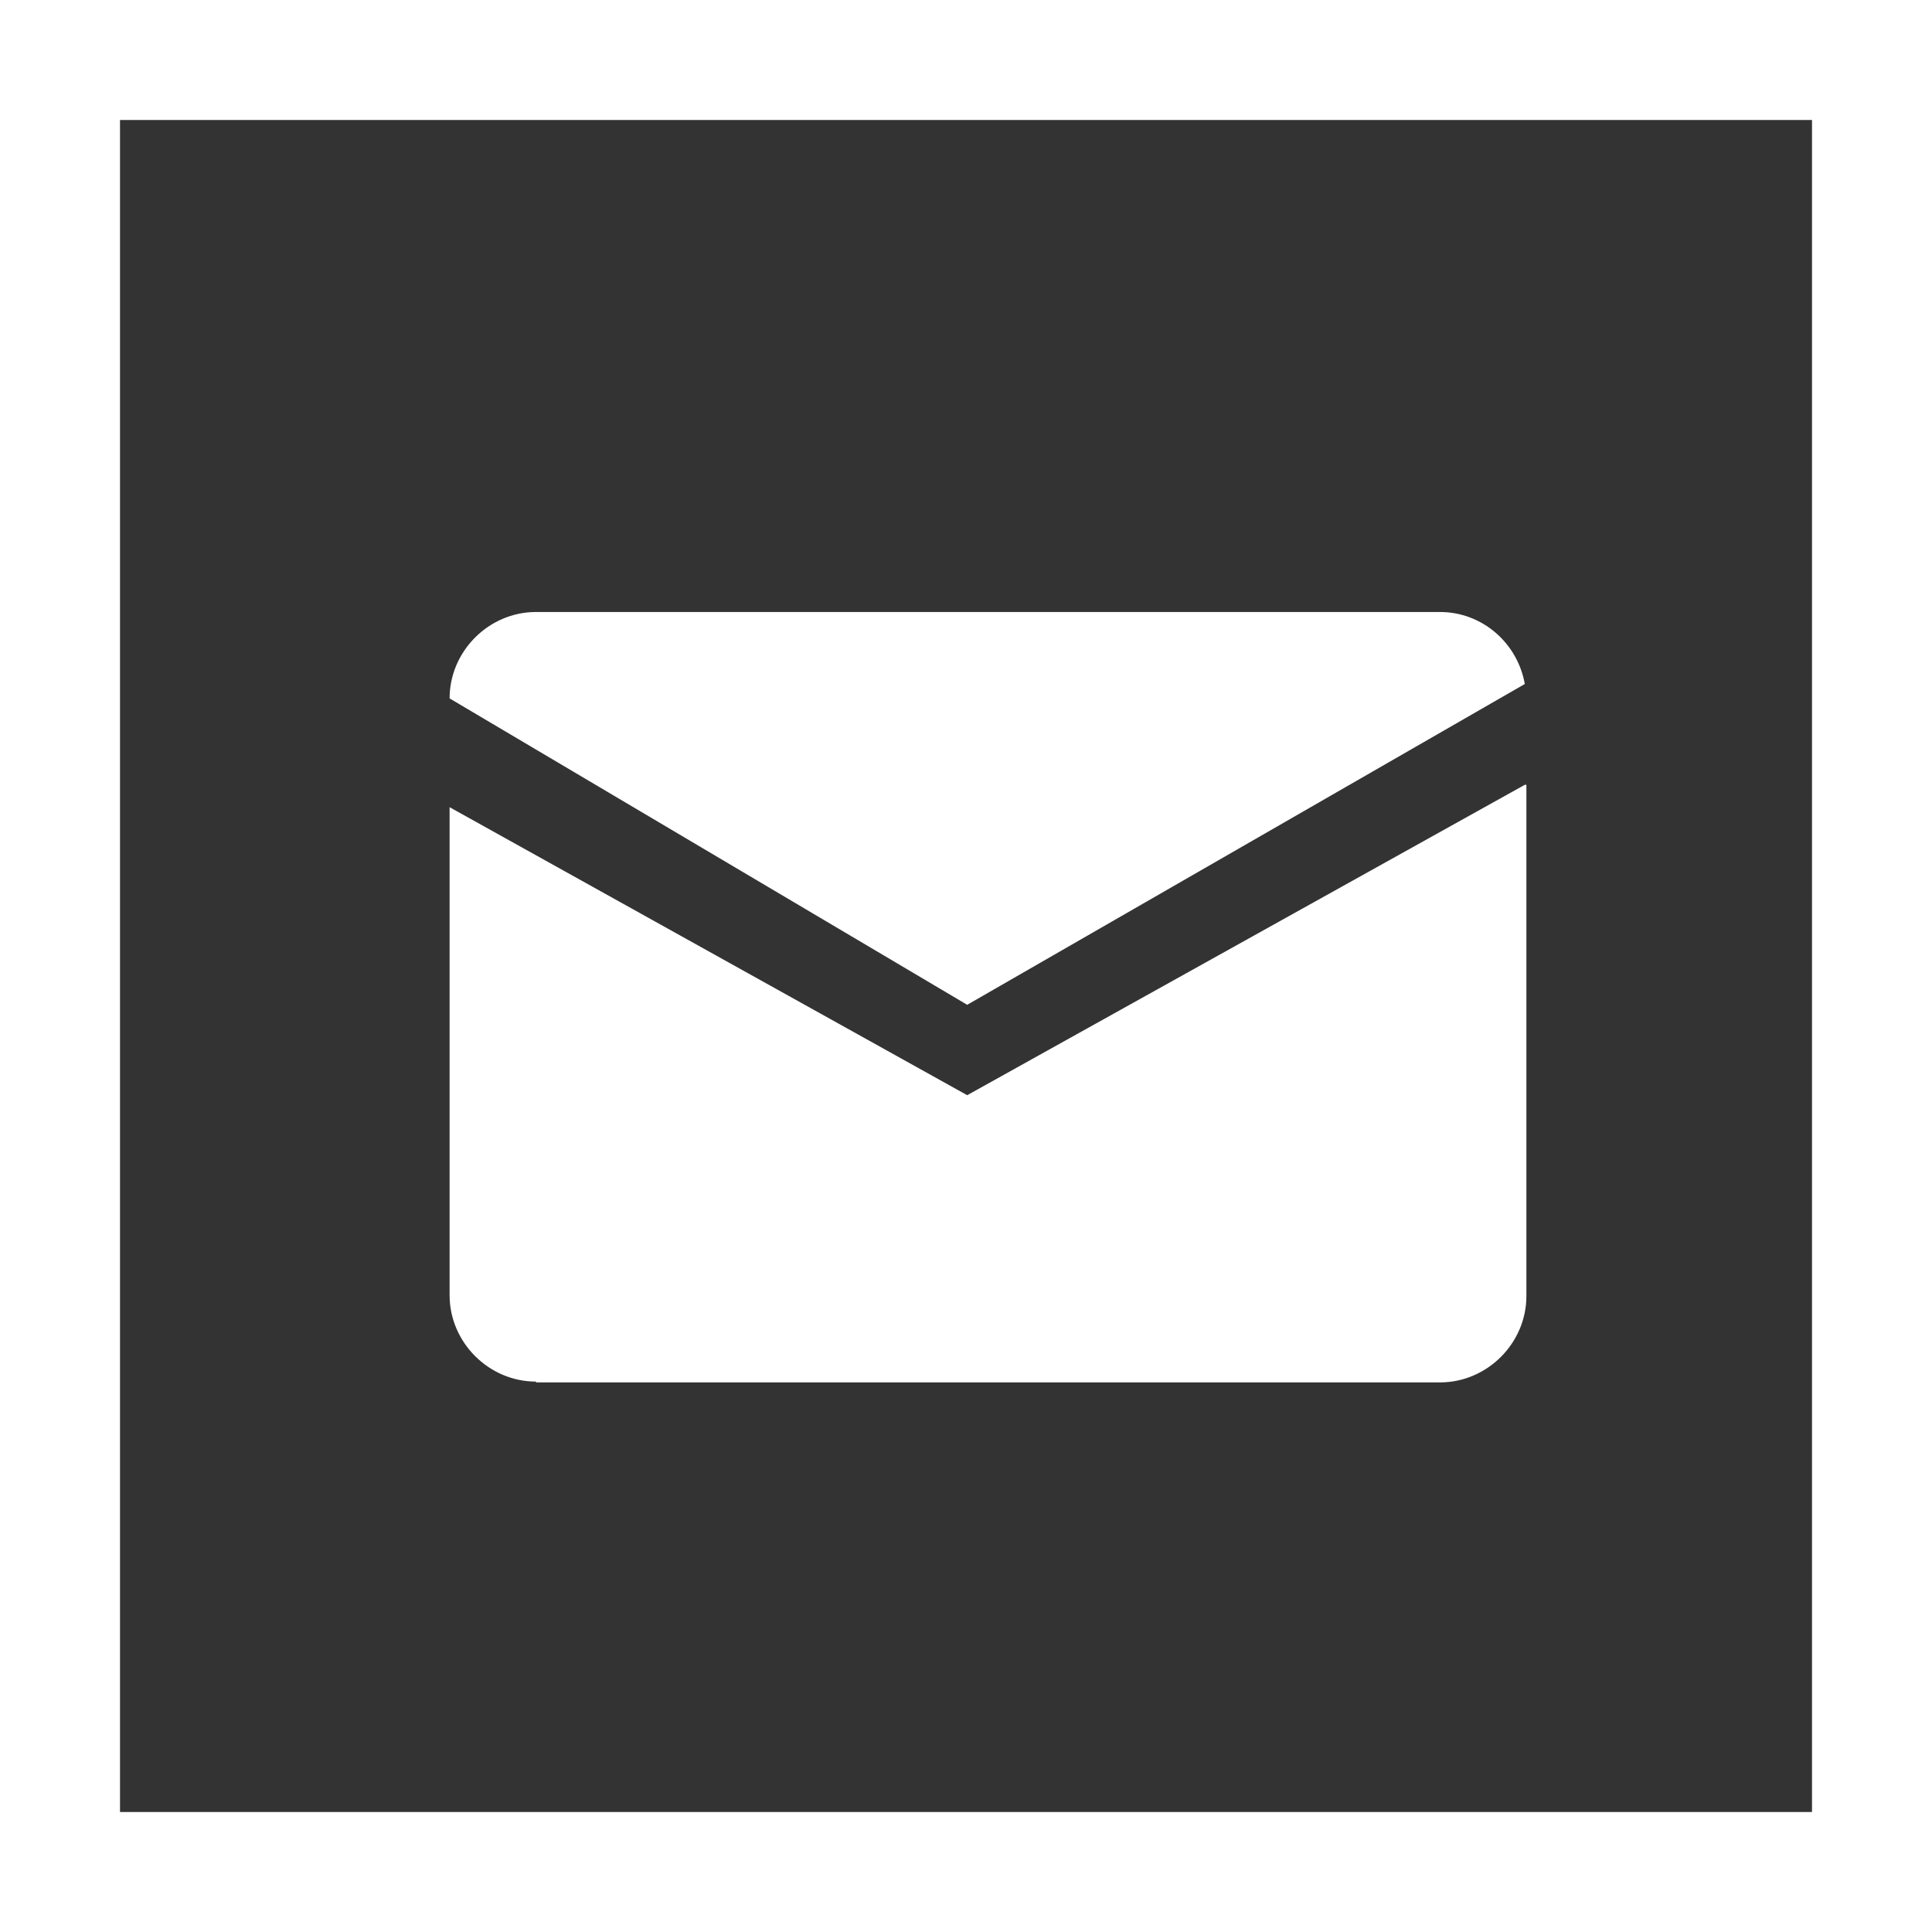 <?xml version="1.0" encoding="UTF-8"?>
<svg id="Layer_1" data-name="Layer 1" xmlns="http://www.w3.org/2000/svg" viewBox="0 0 24.15 24.15">
  <rect x="0" y="0" width="24.15" height="24.15" fill="#333333" stroke="none"/>
  <defs>
    <style>
      .cls-1 {
        fill: #fff;
        stroke-width: 0px;
      }
    </style>
  </defs>
  <path class="cls-1" d="M0,0v24.15h24.15V0H0ZM22.65,22.65H1.5V1.5h21.15v21.15Z"/>
  <path class="cls-1" d="M19.06,8.55c-.09-.51-.53-.9-1.06-.9H6.7c-.59,0-1.08.49-1.08,1.08l6.47,3.83,6.97-4.01Z"/>
  <path class="cls-1" d="M6.7,17.28h11.3c.59,0,1.08-.49,1.08-1.08v-6.39h-.02s-6.97,3.88-6.97,3.88l-6.47-3.6v6.1c0,.59.49,1.08,1.08,1.08Z"/>
</svg>